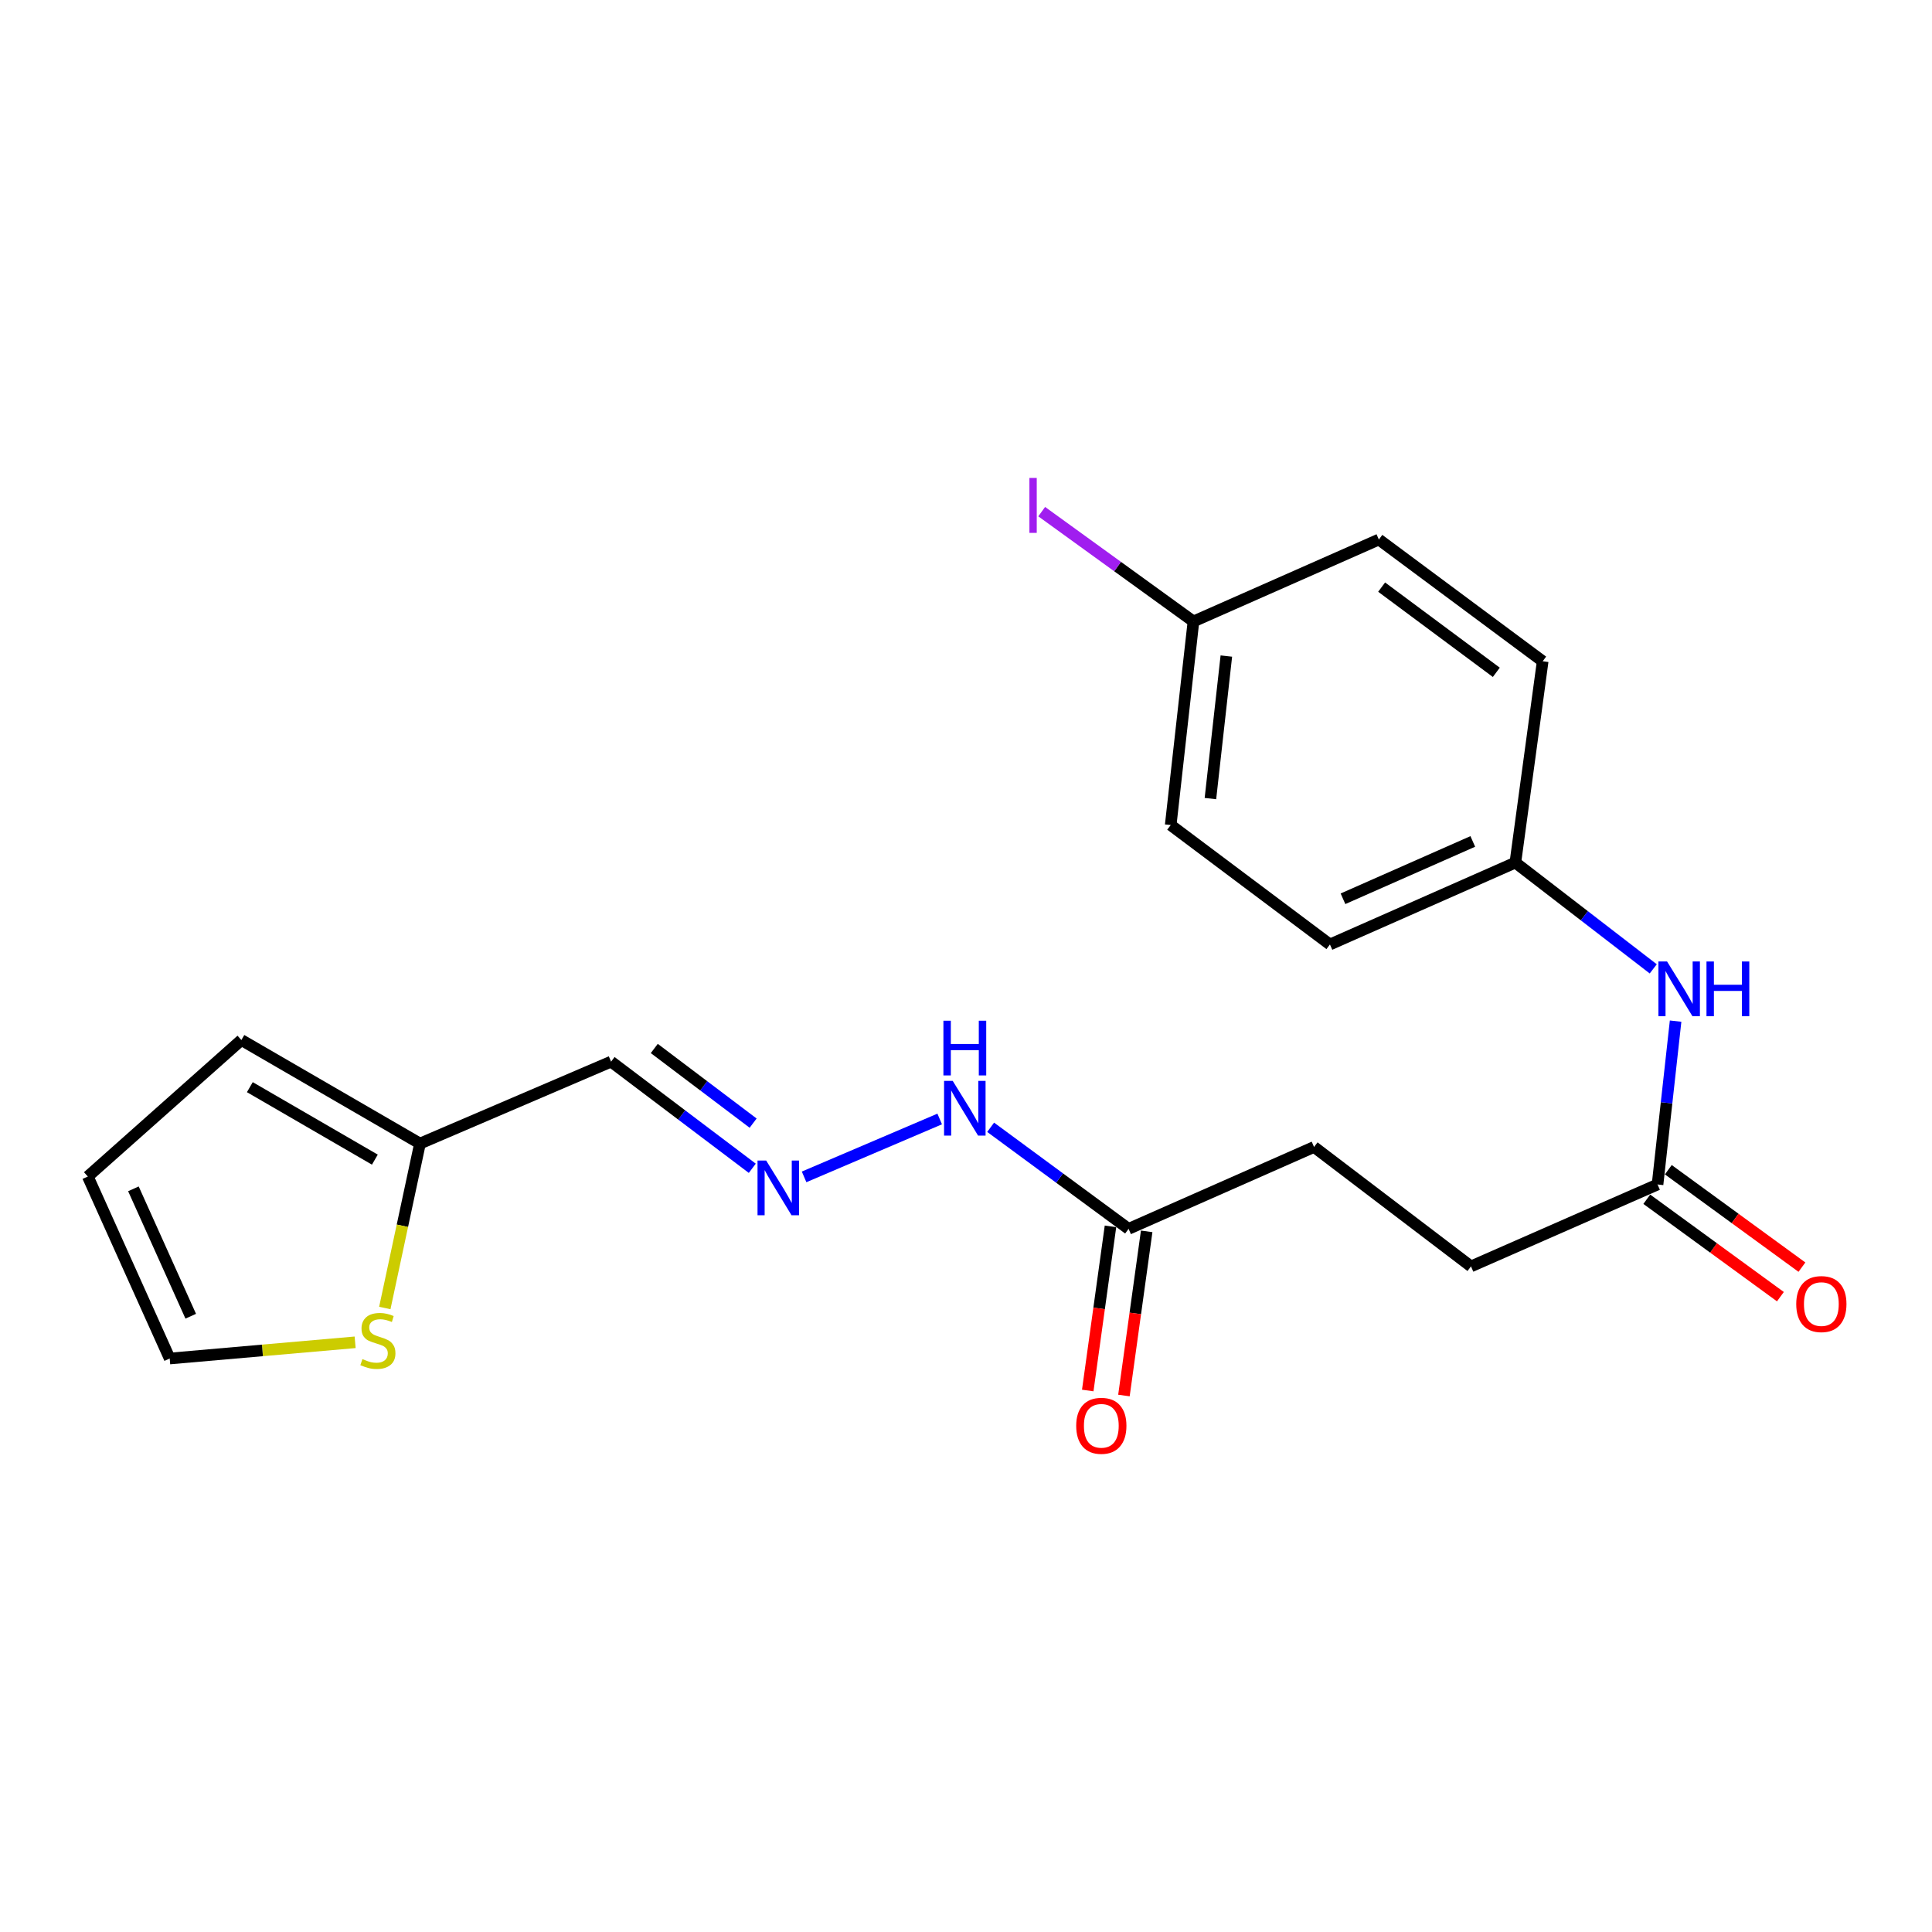 <?xml version='1.0' encoding='iso-8859-1'?>
<svg version='1.1' baseProfile='full'
              xmlns='http://www.w3.org/2000/svg'
                      xmlns:rdkit='http://www.rdkit.org/xml'
                      xmlns:xlink='http://www.w3.org/1999/xlink'
                  xml:space='preserve'
width='1000px' height='1000px' viewBox='0 0 1000 1000'>
<!-- END OF HEADER -->
<rect style='opacity:1.0;fill:#FFFFFF;stroke:none' width='1000' height='1000' x='0' y='0'> </rect>
<path class='bond-1' d='M 217.379,591.905 L 208.277,634.462' style='fill:none;fill-rule:evenodd;stroke:#000000;stroke-width:6px;stroke-linecap:butt;stroke-linejoin:miter;stroke-opacity:1' />
<path class='bond-1' d='M 208.277,634.462 L 199.176,677.018' style='fill:none;fill-rule:evenodd;stroke:#CCCC00;stroke-width:6px;stroke-linecap:butt;stroke-linejoin:miter;stroke-opacity:1' />
<path class='bond-4' d='M 217.379,591.905 L 316.295,549.502' style='fill:none;fill-rule:evenodd;stroke:#000000;stroke-width:6px;stroke-linecap:butt;stroke-linejoin:miter;stroke-opacity:1' />
<path class='bond-8' d='M 217.379,591.905 L 124.934,538.312' style='fill:none;fill-rule:evenodd;stroke:#000000;stroke-width:6px;stroke-linecap:butt;stroke-linejoin:miter;stroke-opacity:1' />
<path class='bond-8' d='M 194.027,600.227 L 129.316,562.712' style='fill:none;fill-rule:evenodd;stroke:#000000;stroke-width:6px;stroke-linecap:butt;stroke-linejoin:miter;stroke-opacity:1' />
<path class='bond-0' d='M 389.384,604.702 L 352.839,577.102' style='fill:none;fill-rule:evenodd;stroke:#0000FF;stroke-width:6px;stroke-linecap:butt;stroke-linejoin:miter;stroke-opacity:1' />
<path class='bond-0' d='M 352.839,577.102 L 316.295,549.502' style='fill:none;fill-rule:evenodd;stroke:#000000;stroke-width:6px;stroke-linecap:butt;stroke-linejoin:miter;stroke-opacity:1' />
<path class='bond-0' d='M 389.818,581.331 L 364.237,562.011' style='fill:none;fill-rule:evenodd;stroke:#0000FF;stroke-width:6px;stroke-linecap:butt;stroke-linejoin:miter;stroke-opacity:1' />
<path class='bond-0' d='M 364.237,562.011 L 338.656,542.691' style='fill:none;fill-rule:evenodd;stroke:#000000;stroke-width:6px;stroke-linecap:butt;stroke-linejoin:miter;stroke-opacity:1' />
<path class='bond-7' d='M 416.199,609.154 L 486.386,579.186' style='fill:none;fill-rule:evenodd;stroke:#0000FF;stroke-width:6px;stroke-linecap:butt;stroke-linejoin:miter;stroke-opacity:1' />
<path class='bond-6' d='M 183.815,694.772 L 135.826,698.969' style='fill:none;fill-rule:evenodd;stroke:#CCCC00;stroke-width:6px;stroke-linecap:butt;stroke-linejoin:miter;stroke-opacity:1' />
<path class='bond-6' d='M 135.826,698.969 L 87.837,703.166' style='fill:none;fill-rule:evenodd;stroke:#000000;stroke-width:6px;stroke-linecap:butt;stroke-linejoin:miter;stroke-opacity:1' />
<path class='bond-2' d='M 857.944,613.085 L 761.381,655.489' style='fill:none;fill-rule:evenodd;stroke:#000000;stroke-width:6px;stroke-linecap:butt;stroke-linejoin:miter;stroke-opacity:1' />
<path class='bond-5' d='M 857.944,613.085 L 862.615,570.809' style='fill:none;fill-rule:evenodd;stroke:#000000;stroke-width:6px;stroke-linecap:butt;stroke-linejoin:miter;stroke-opacity:1' />
<path class='bond-5' d='M 862.615,570.809 L 867.287,528.533' style='fill:none;fill-rule:evenodd;stroke:#0000FF;stroke-width:6px;stroke-linecap:butt;stroke-linejoin:miter;stroke-opacity:1' />
<path class='bond-10' d='M 852.373,620.726 L 886.954,645.939' style='fill:none;fill-rule:evenodd;stroke:#000000;stroke-width:6px;stroke-linecap:butt;stroke-linejoin:miter;stroke-opacity:1' />
<path class='bond-10' d='M 886.954,645.939 L 921.535,671.153' style='fill:none;fill-rule:evenodd;stroke:#FF0000;stroke-width:6px;stroke-linecap:butt;stroke-linejoin:miter;stroke-opacity:1' />
<path class='bond-10' d='M 863.515,605.445 L 898.096,630.659' style='fill:none;fill-rule:evenodd;stroke:#000000;stroke-width:6px;stroke-linecap:butt;stroke-linejoin:miter;stroke-opacity:1' />
<path class='bond-10' d='M 898.096,630.659 L 932.677,655.872' style='fill:none;fill-rule:evenodd;stroke:#FF0000;stroke-width:6px;stroke-linecap:butt;stroke-linejoin:miter;stroke-opacity:1' />
<path class='bond-3' d='M 584.151,636.052 L 548.455,609.766' style='fill:none;fill-rule:evenodd;stroke:#000000;stroke-width:6px;stroke-linecap:butt;stroke-linejoin:miter;stroke-opacity:1' />
<path class='bond-3' d='M 548.455,609.766 L 512.759,583.481' style='fill:none;fill-rule:evenodd;stroke:#0000FF;stroke-width:6px;stroke-linecap:butt;stroke-linejoin:miter;stroke-opacity:1' />
<path class='bond-11' d='M 574.785,634.755 L 568.9,677.238' style='fill:none;fill-rule:evenodd;stroke:#000000;stroke-width:6px;stroke-linecap:butt;stroke-linejoin:miter;stroke-opacity:1' />
<path class='bond-11' d='M 568.9,677.238 L 563.015,719.722' style='fill:none;fill-rule:evenodd;stroke:#FF0000;stroke-width:6px;stroke-linecap:butt;stroke-linejoin:miter;stroke-opacity:1' />
<path class='bond-11' d='M 593.518,637.349 L 587.632,679.833' style='fill:none;fill-rule:evenodd;stroke:#000000;stroke-width:6px;stroke-linecap:butt;stroke-linejoin:miter;stroke-opacity:1' />
<path class='bond-11' d='M 587.632,679.833 L 581.747,722.317' style='fill:none;fill-rule:evenodd;stroke:#FF0000;stroke-width:6px;stroke-linecap:butt;stroke-linejoin:miter;stroke-opacity:1' />
<path class='bond-14' d='M 584.151,636.052 L 680.147,593.67' style='fill:none;fill-rule:evenodd;stroke:#000000;stroke-width:6px;stroke-linecap:butt;stroke-linejoin:miter;stroke-opacity:1' />
<path class='bond-12' d='M 855.717,501.484 L 820.032,473.975' style='fill:none;fill-rule:evenodd;stroke:#0000FF;stroke-width:6px;stroke-linecap:butt;stroke-linejoin:miter;stroke-opacity:1' />
<path class='bond-12' d='M 820.032,473.975 L 784.348,446.467' style='fill:none;fill-rule:evenodd;stroke:#000000;stroke-width:6px;stroke-linecap:butt;stroke-linejoin:miter;stroke-opacity:1' />
<path class='bond-21' d='M 87.837,703.166 L 45.455,608.967' style='fill:none;fill-rule:evenodd;stroke:#000000;stroke-width:6px;stroke-linecap:butt;stroke-linejoin:miter;stroke-opacity:1' />
<path class='bond-21' d='M 98.725,681.277 L 69.058,615.337' style='fill:none;fill-rule:evenodd;stroke:#000000;stroke-width:6px;stroke-linecap:butt;stroke-linejoin:miter;stroke-opacity:1' />
<path class='bond-9' d='M 124.934,538.312 L 45.455,608.967' style='fill:none;fill-rule:evenodd;stroke:#000000;stroke-width:6px;stroke-linecap:butt;stroke-linejoin:miter;stroke-opacity:1' />
<path class='bond-17' d='M 784.348,446.467 L 798.489,342.266' style='fill:none;fill-rule:evenodd;stroke:#000000;stroke-width:6px;stroke-linecap:butt;stroke-linejoin:miter;stroke-opacity:1' />
<path class='bond-18' d='M 784.348,446.467 L 688.373,488.86' style='fill:none;fill-rule:evenodd;stroke:#000000;stroke-width:6px;stroke-linecap:butt;stroke-linejoin:miter;stroke-opacity:1' />
<path class='bond-18' d='M 762.311,435.527 L 695.128,465.202' style='fill:none;fill-rule:evenodd;stroke:#000000;stroke-width:6px;stroke-linecap:butt;stroke-linejoin:miter;stroke-opacity:1' />
<path class='bond-13' d='M 761.381,655.489 L 680.147,593.67' style='fill:none;fill-rule:evenodd;stroke:#000000;stroke-width:6px;stroke-linecap:butt;stroke-linejoin:miter;stroke-opacity:1' />
<path class='bond-15' d='M 617.729,321.663 L 605.952,427.051' style='fill:none;fill-rule:evenodd;stroke:#000000;stroke-width:6px;stroke-linecap:butt;stroke-linejoin:miter;stroke-opacity:1' />
<path class='bond-15' d='M 634.757,339.572 L 626.513,413.344' style='fill:none;fill-rule:evenodd;stroke:#000000;stroke-width:6px;stroke-linecap:butt;stroke-linejoin:miter;stroke-opacity:1' />
<path class='bond-16' d='M 617.729,321.663 L 578.455,293.245' style='fill:none;fill-rule:evenodd;stroke:#000000;stroke-width:6px;stroke-linecap:butt;stroke-linejoin:miter;stroke-opacity:1' />
<path class='bond-16' d='M 578.455,293.245 L 539.181,264.827' style='fill:none;fill-rule:evenodd;stroke:#A01EEF;stroke-width:6px;stroke-linecap:butt;stroke-linejoin:miter;stroke-opacity:1' />
<path class='bond-22' d='M 617.729,321.663 L 713.693,279.26' style='fill:none;fill-rule:evenodd;stroke:#000000;stroke-width:6px;stroke-linecap:butt;stroke-linejoin:miter;stroke-opacity:1' />
<path class='bond-20' d='M 798.489,342.266 L 713.693,279.26' style='fill:none;fill-rule:evenodd;stroke:#000000;stroke-width:6px;stroke-linecap:butt;stroke-linejoin:miter;stroke-opacity:1' />
<path class='bond-20' d='M 774.491,347.995 L 715.134,303.891' style='fill:none;fill-rule:evenodd;stroke:#000000;stroke-width:6px;stroke-linecap:butt;stroke-linejoin:miter;stroke-opacity:1' />
<path class='bond-19' d='M 688.373,488.86 L 605.952,427.051' style='fill:none;fill-rule:evenodd;stroke:#000000;stroke-width:6px;stroke-linecap:butt;stroke-linejoin:miter;stroke-opacity:1' />
<path  class='atom-1' d='M 396.575 600.701
L 405.855 615.701
Q 406.775 617.181, 408.255 619.861
Q 409.735 622.541, 409.815 622.701
L 409.815 600.701
L 413.575 600.701
L 413.575 629.021
L 409.695 629.021
L 399.735 612.621
Q 398.575 610.701, 397.335 608.501
Q 396.135 606.301, 395.775 605.621
L 395.775 629.021
L 392.095 629.021
L 392.095 600.701
L 396.575 600.701
' fill='#0000FF'/>
<path  class='atom-2' d='M 187.599 703.462
Q 187.919 703.582, 189.239 704.142
Q 190.559 704.702, 191.999 705.062
Q 193.479 705.382, 194.919 705.382
Q 197.599 705.382, 199.159 704.102
Q 200.719 702.782, 200.719 700.502
Q 200.719 698.942, 199.919 697.982
Q 199.159 697.022, 197.959 696.502
Q 196.759 695.982, 194.759 695.382
Q 192.239 694.622, 190.719 693.902
Q 189.239 693.182, 188.159 691.662
Q 187.119 690.142, 187.119 687.582
Q 187.119 684.022, 189.519 681.822
Q 191.959 679.622, 196.759 679.622
Q 200.039 679.622, 203.759 681.182
L 202.839 684.262
Q 199.439 682.862, 196.879 682.862
Q 194.119 682.862, 192.599 684.022
Q 191.079 685.142, 191.119 687.102
Q 191.119 688.622, 191.879 689.542
Q 192.679 690.462, 193.799 690.982
Q 194.959 691.502, 196.879 692.102
Q 199.439 692.902, 200.959 693.702
Q 202.479 694.502, 203.559 696.142
Q 204.679 697.742, 204.679 700.502
Q 204.679 704.422, 202.039 706.542
Q 199.439 708.622, 195.079 708.622
Q 192.559 708.622, 190.639 708.062
Q 188.759 707.542, 186.519 706.622
L 187.599 703.462
' fill='#CCCC00'/>
<path  class='atom-6' d='M 862.873 497.666
L 872.153 512.666
Q 873.073 514.146, 874.553 516.826
Q 876.033 519.506, 876.113 519.666
L 876.113 497.666
L 879.873 497.666
L 879.873 525.986
L 875.993 525.986
L 866.033 509.586
Q 864.873 507.666, 863.633 505.466
Q 862.433 503.266, 862.073 502.586
L 862.073 525.986
L 858.393 525.986
L 858.393 497.666
L 862.873 497.666
' fill='#0000FF'/>
<path  class='atom-6' d='M 883.273 497.666
L 887.113 497.666
L 887.113 509.706
L 901.593 509.706
L 901.593 497.666
L 905.433 497.666
L 905.433 525.986
L 901.593 525.986
L 901.593 512.906
L 887.113 512.906
L 887.113 525.986
L 883.273 525.986
L 883.273 497.666
' fill='#0000FF'/>
<path  class='atom-8' d='M 493.127 559.474
L 502.407 574.474
Q 503.327 575.954, 504.807 578.634
Q 506.287 581.314, 506.367 581.474
L 506.367 559.474
L 510.127 559.474
L 510.127 587.794
L 506.247 587.794
L 496.287 571.394
Q 495.127 569.474, 493.887 567.274
Q 492.687 565.074, 492.327 564.394
L 492.327 587.794
L 488.647 587.794
L 488.647 559.474
L 493.127 559.474
' fill='#0000FF'/>
<path  class='atom-8' d='M 488.307 528.322
L 492.147 528.322
L 492.147 540.362
L 506.627 540.362
L 506.627 528.322
L 510.467 528.322
L 510.467 556.642
L 506.627 556.642
L 506.627 543.562
L 492.147 543.562
L 492.147 556.642
L 488.307 556.642
L 488.307 528.322
' fill='#0000FF'/>
<path  class='atom-11' d='M 929.729 674.984
Q 929.729 668.184, 933.089 664.384
Q 936.449 660.584, 942.729 660.584
Q 949.009 660.584, 952.369 664.384
Q 955.729 668.184, 955.729 674.984
Q 955.729 681.864, 952.329 685.784
Q 948.929 689.664, 942.729 689.664
Q 936.489 689.664, 933.089 685.784
Q 929.729 681.904, 929.729 674.984
M 942.729 686.464
Q 947.049 686.464, 949.369 683.584
Q 951.729 680.664, 951.729 674.984
Q 951.729 669.424, 949.369 666.624
Q 947.049 663.784, 942.729 663.784
Q 938.409 663.784, 936.049 666.584
Q 933.729 669.384, 933.729 674.984
Q 933.729 680.704, 936.049 683.584
Q 938.409 686.464, 942.729 686.464
' fill='#FF0000'/>
<path  class='atom-12' d='M 557.041 737.99
Q 557.041 731.19, 560.401 727.39
Q 563.761 723.59, 570.041 723.59
Q 576.321 723.59, 579.681 727.39
Q 583.041 731.19, 583.041 737.99
Q 583.041 744.87, 579.641 748.79
Q 576.241 752.67, 570.041 752.67
Q 563.801 752.67, 560.401 748.79
Q 557.041 744.91, 557.041 737.99
M 570.041 749.47
Q 574.361 749.47, 576.681 746.59
Q 579.041 743.67, 579.041 737.99
Q 579.041 732.43, 576.681 729.63
Q 574.361 726.79, 570.041 726.79
Q 565.721 726.79, 563.361 729.59
Q 561.041 732.39, 561.041 737.99
Q 561.041 743.71, 563.361 746.59
Q 565.721 749.47, 570.041 749.47
' fill='#FF0000'/>
<path  class='atom-17' d='M 532.82 247.379
L 536.62 247.379
L 536.62 275.819
L 532.82 275.819
L 532.82 247.379
' fill='#A01EEF'/>
</svg>
